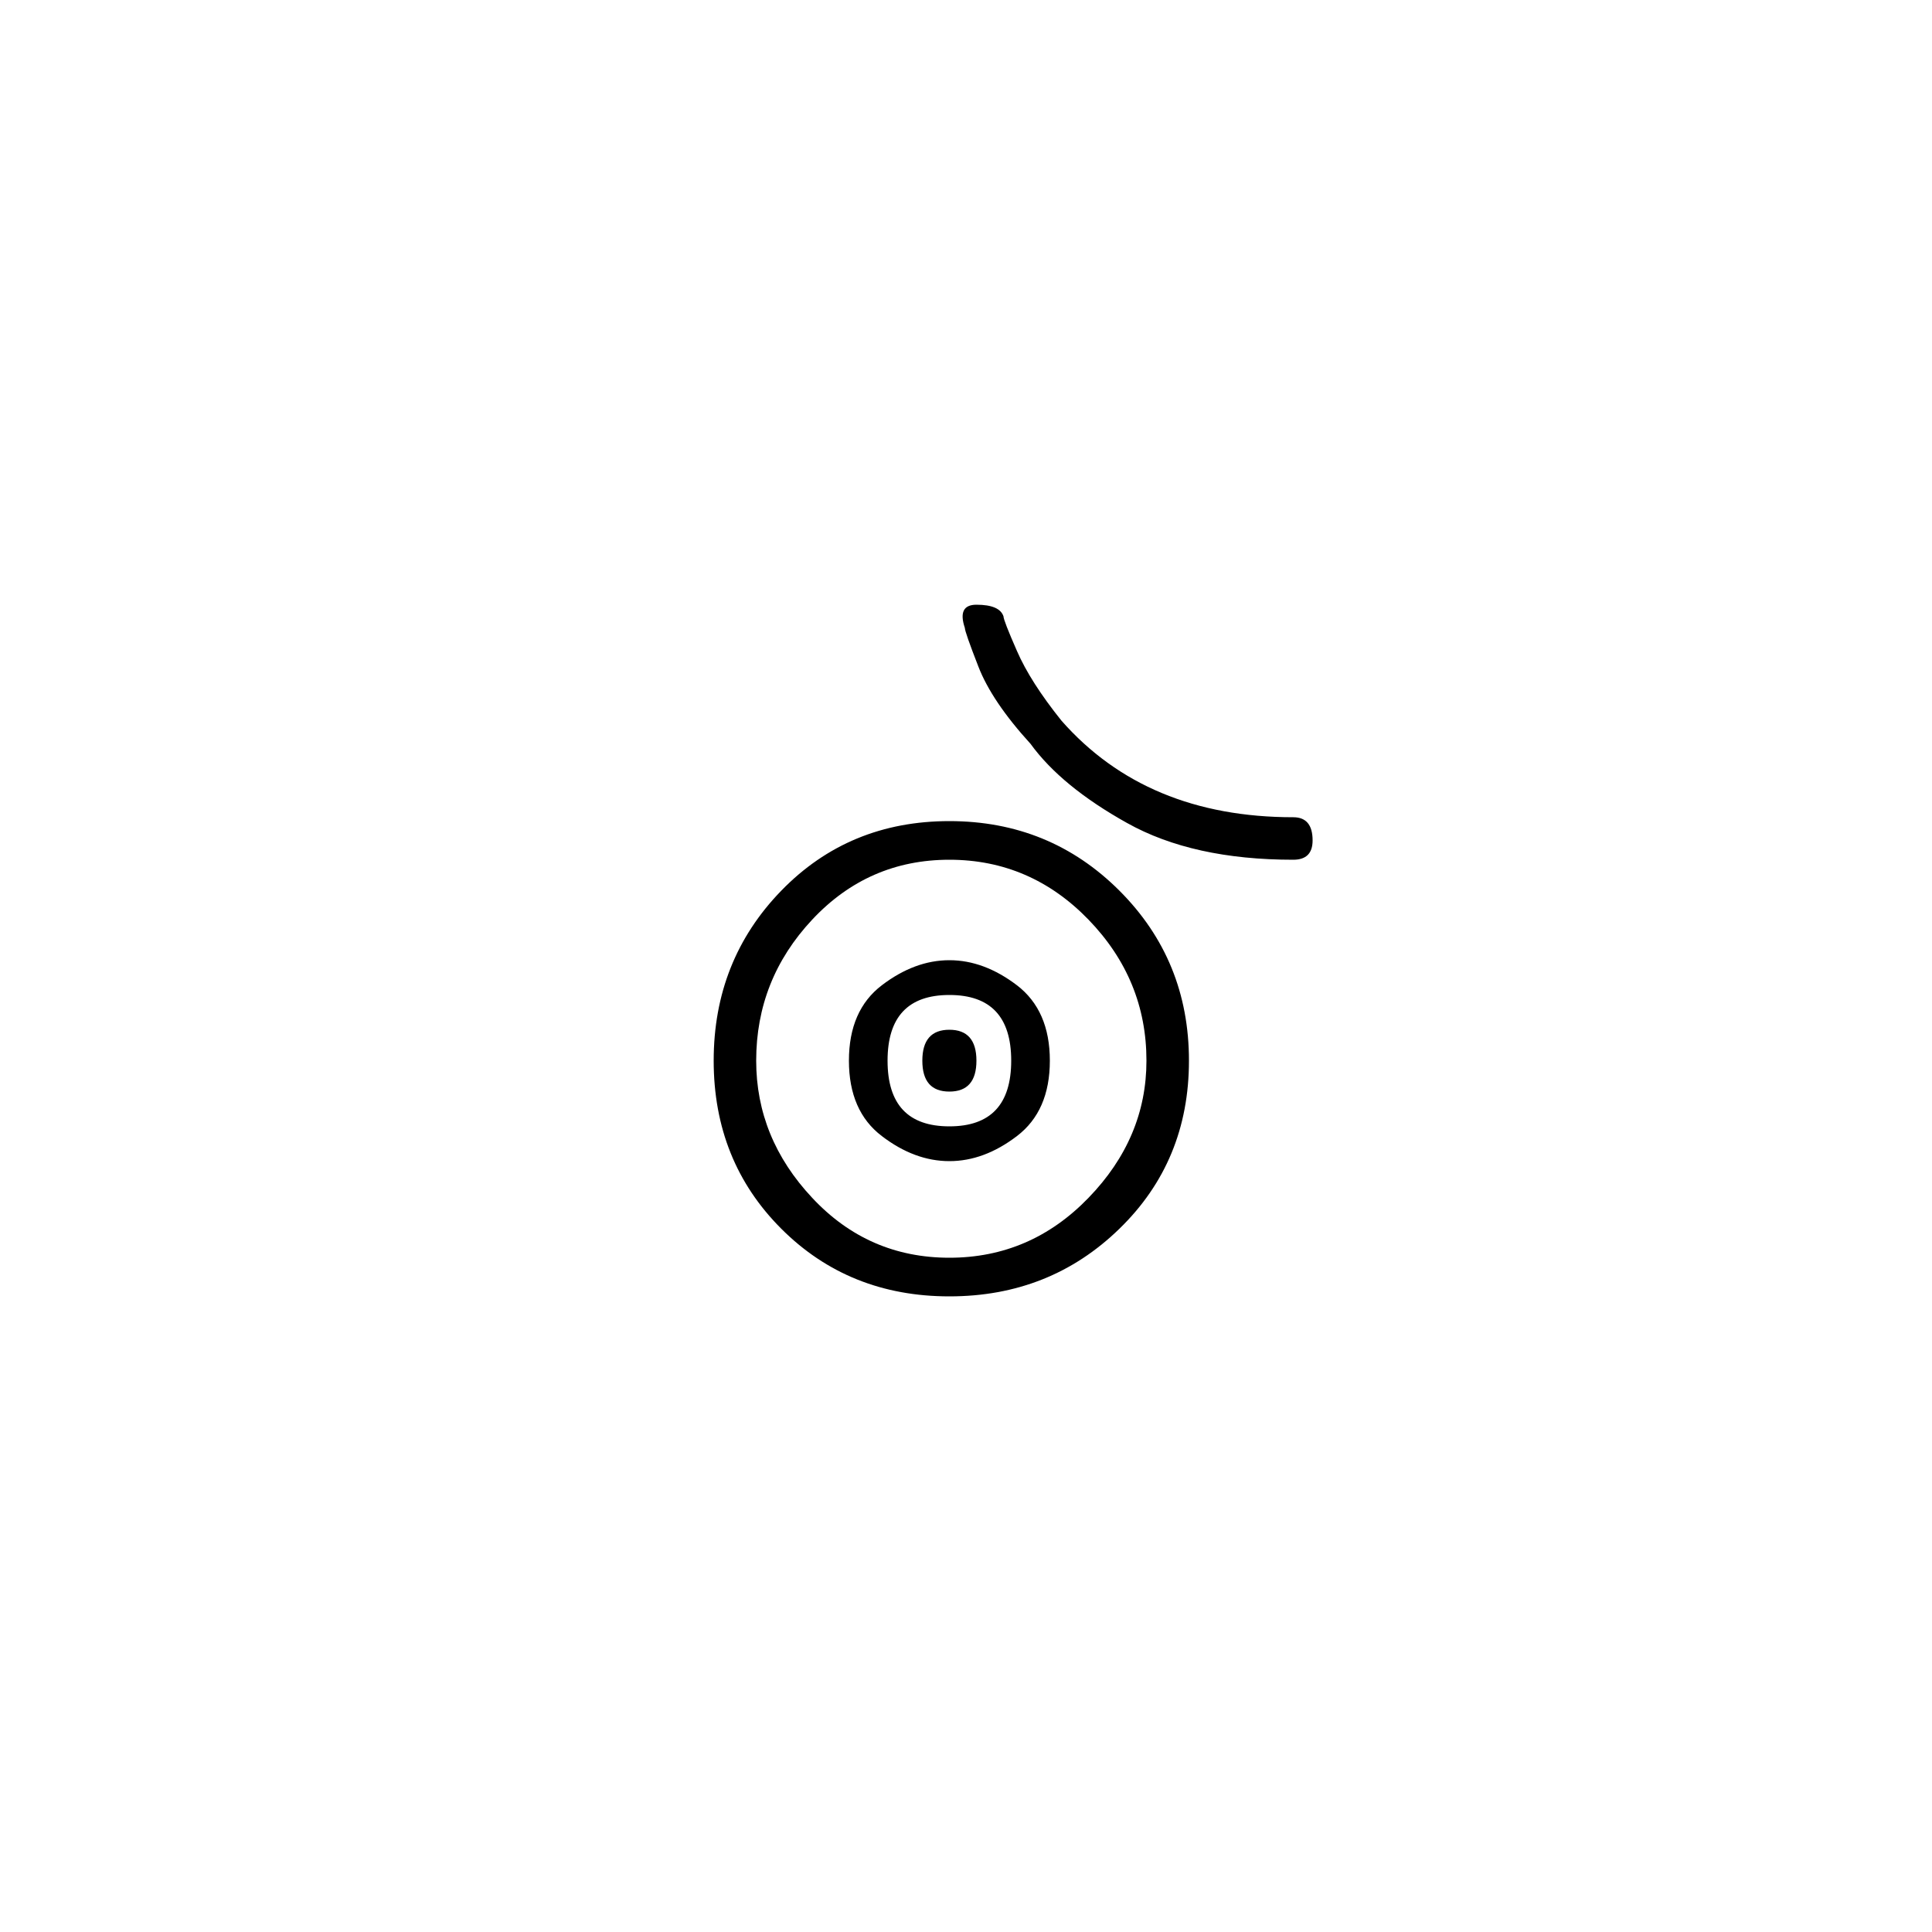<?xml version="1.0" encoding="utf-8"?>
<!-- Generator: Adobe Illustrator 25.3.1, SVG Export Plug-In . SVG Version: 6.00 Build 0)  -->
<svg version="1.1" id="Capa_1" xmlns="http://www.w3.org/2000/svg" xmlns:xlink="http://www.w3.org/1999/xlink" x="0px" y="0px"
	 viewBox="0 0 250 250" style="enable-background:new 0 0 250 250;" xml:space="preserve">
<style type="text/css">
	.st0{fill:#F70606;}
</style>
<path d="M122.85,167.75c-8.67,0-15.92-2.92-21.75-8.75c-5.83-5.83-8.75-13.08-8.75-21.75c0-8.66,2.92-16,8.75-22
	c5.83-6,13.08-9,21.75-9c8.66,0,16,3,22,9c6,6,9,13.33,9,22c0,8.67-3,15.92-9,21.75C138.85,164.84,131.52,167.75,122.85,167.75z
	 M122.85,111.25c-7,0-12.92,2.59-17.75,7.75c-4.84,5.17-7.25,11.25-7.25,18.25c0,6.67,2.41,12.59,7.25,17.75
	c4.83,5.17,10.75,7.75,17.75,7.75c7,0,13-2.58,18-7.75c5-5.16,7.5-11.08,7.5-17.75c0-7-2.5-13.08-7.5-18.25
	C135.85,113.84,129.85,111.25,122.85,111.25z M122.85,150.25c-3,0-5.92-1.08-8.75-3.25c-2.84-2.16-4.25-5.42-4.25-9.75
	c0-4.33,1.41-7.58,4.25-9.75c2.83-2.16,5.75-3.25,8.75-3.25c3,0,5.91,1.09,8.75,3.25c2.83,2.17,4.25,5.42,4.25,9.75
	c0,4.34-1.42,7.59-4.25,9.75C128.76,149.17,125.85,150.25,122.85,150.25z M122.85,128.75c-5.34,0-8,2.84-8,8.5
	c0,5.67,2.66,8.5,8,8.5c5.33,0,8-2.83,8-8.5C130.85,131.58,128.18,128.75,122.85,128.75z M122.85,141.25c-2.34,0-3.5-1.33-3.5-4
	c0-2.66,1.16-4,3.5-4c2.33,0,3.5,1.34,3.5,4C126.35,139.92,125.18,141.25,122.85,141.25z M167.35,111.25
	c-8.67,0-15.83-1.58-21.5-4.75c-5.67-3.16-9.84-6.58-12.5-10.25c-3.34-3.66-5.59-7-6.75-10c-1.17-3-1.75-4.66-1.75-5
	c-0.67-2-0.17-3,1.5-3c2,0,3.16,0.5,3.5,1.5c0,0.34,0.58,1.84,1.75,4.5c1.16,2.67,3.08,5.67,5.75,9c7.33,8.33,17.33,12.5,30,12.5
	c1.67,0,2.5,1,2.5,3C169.85,110.42,169.02,111.25,167.35,111.25z"/>
</svg>
